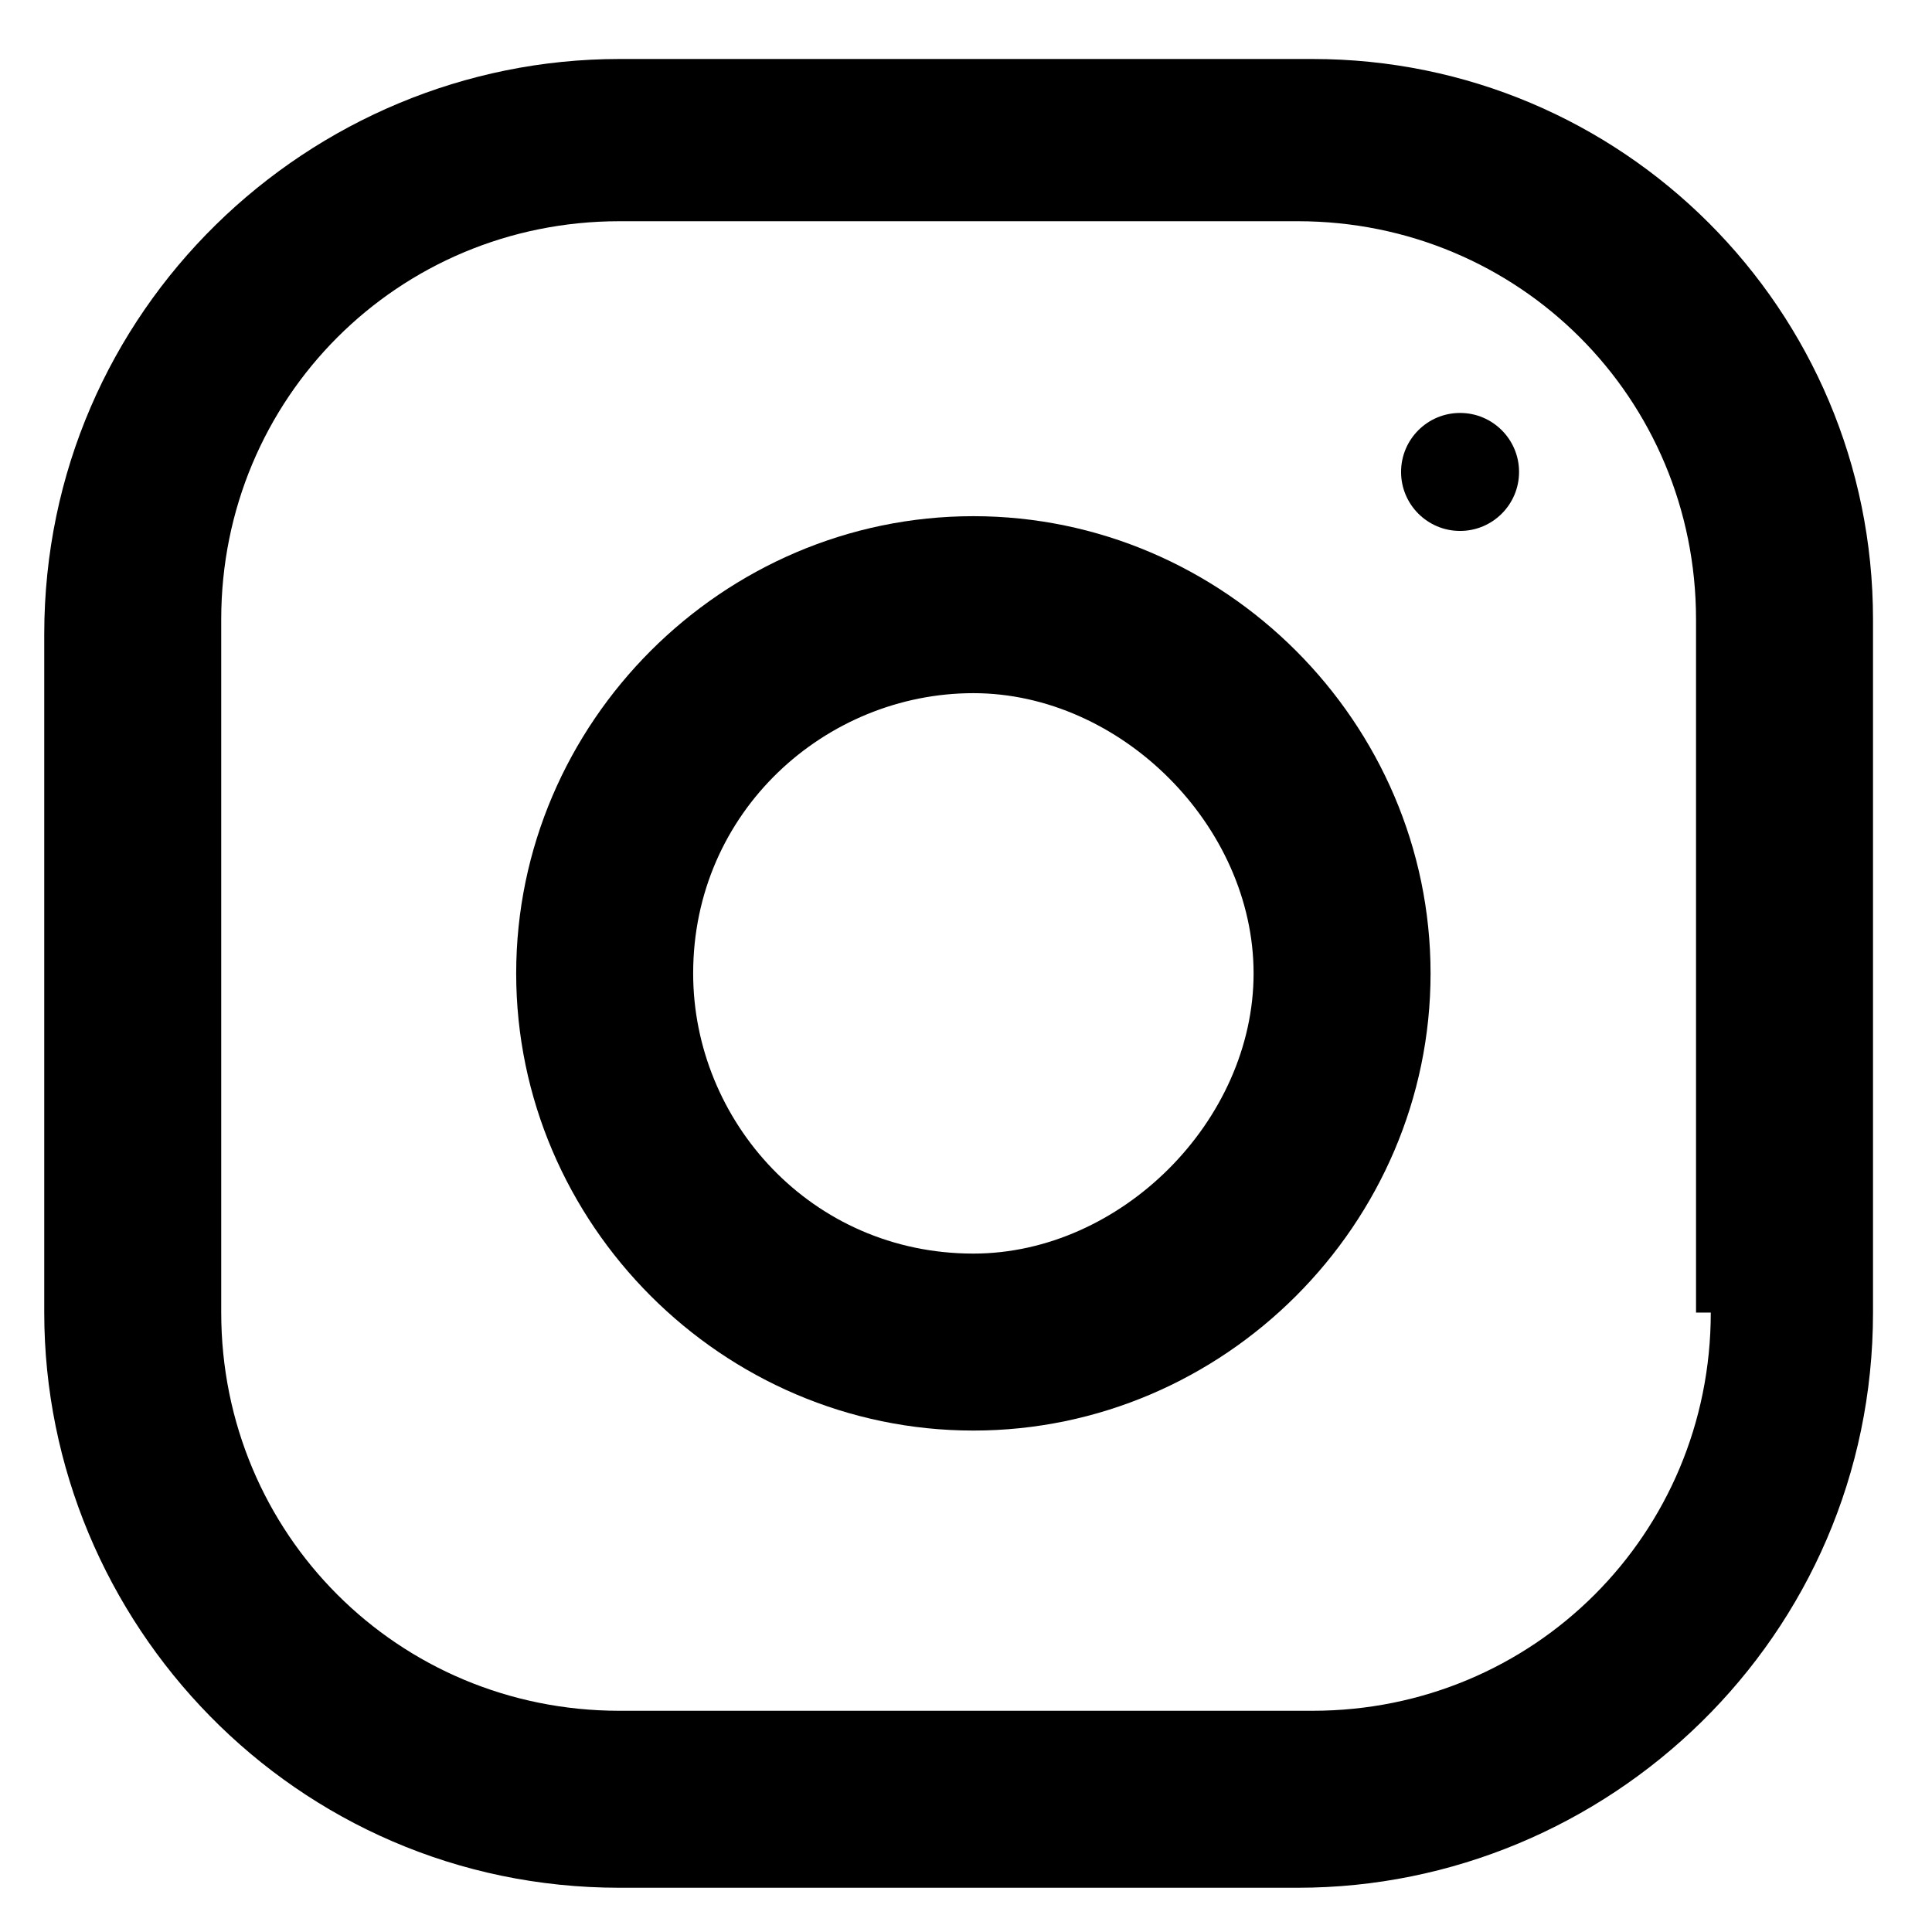 <?xml version="1.0" encoding="utf-8"?>
<!-- Generator: Adobe Illustrator 23.0.4, SVG Export Plug-In . SVG Version: 6.00 Build 0)  -->
<svg version="1.1" id="レイヤー_1" xmlns="http://www.w3.org/2000/svg" xmlns:xlink="http://www.w3.org/1999/xlink" x="0px"
	 y="0px" width="13.1px" height="13.1px" viewBox="0 0 13.1 13.1" style="enable-background:new 0 0 13.1 13.1;"
	 xml:space="preserve">
<style type="text/css">
	.st0{fill:#000000;}
</style>
<g>
	<g>
		<g>
			<path class="st0" d="M8.9,0.4H4.2c-2.1,0-3.9,1.7-3.9,3.9v4.6c0,2.1,1.7,3.9,3.9,3.9h4.6c2.1,0,3.9-1.7,3.9-3.9V4.2
				C12.7,2.1,11,0.4,8.9,0.4z M11.6,8.9c0,1.5-1.2,2.7-2.7,2.7H4.2c-1.5,0-2.7-1.2-2.7-2.7V4.2c0-1.5,1.2-2.7,2.7-2.7h4.6
				c1.5,0,2.7,1.2,2.7,2.7V8.9z"/>
		</g>
	</g>
	<g>
		<g>
			<path class="st0" d="M6.6,3.5c-1.7,0-3.1,1.4-3.1,3.1s1.4,3.1,3.1,3.1s3.1-1.4,3.1-3.1S8.3,3.5,6.6,3.5z M6.6,8.5
				c-1.1,0-1.9-0.9-1.9-1.9c0-1.1,0.9-1.9,1.9-1.9s1.9,0.9,1.9,1.9C8.5,7.6,7.6,8.5,6.6,8.5z"/>
		</g>
	</g>
	<g>
		<g>
			<circle class="st0" cx="9.9" cy="3.2" r="0.4"/>
		</g>
	</g>
</g>
</svg>
